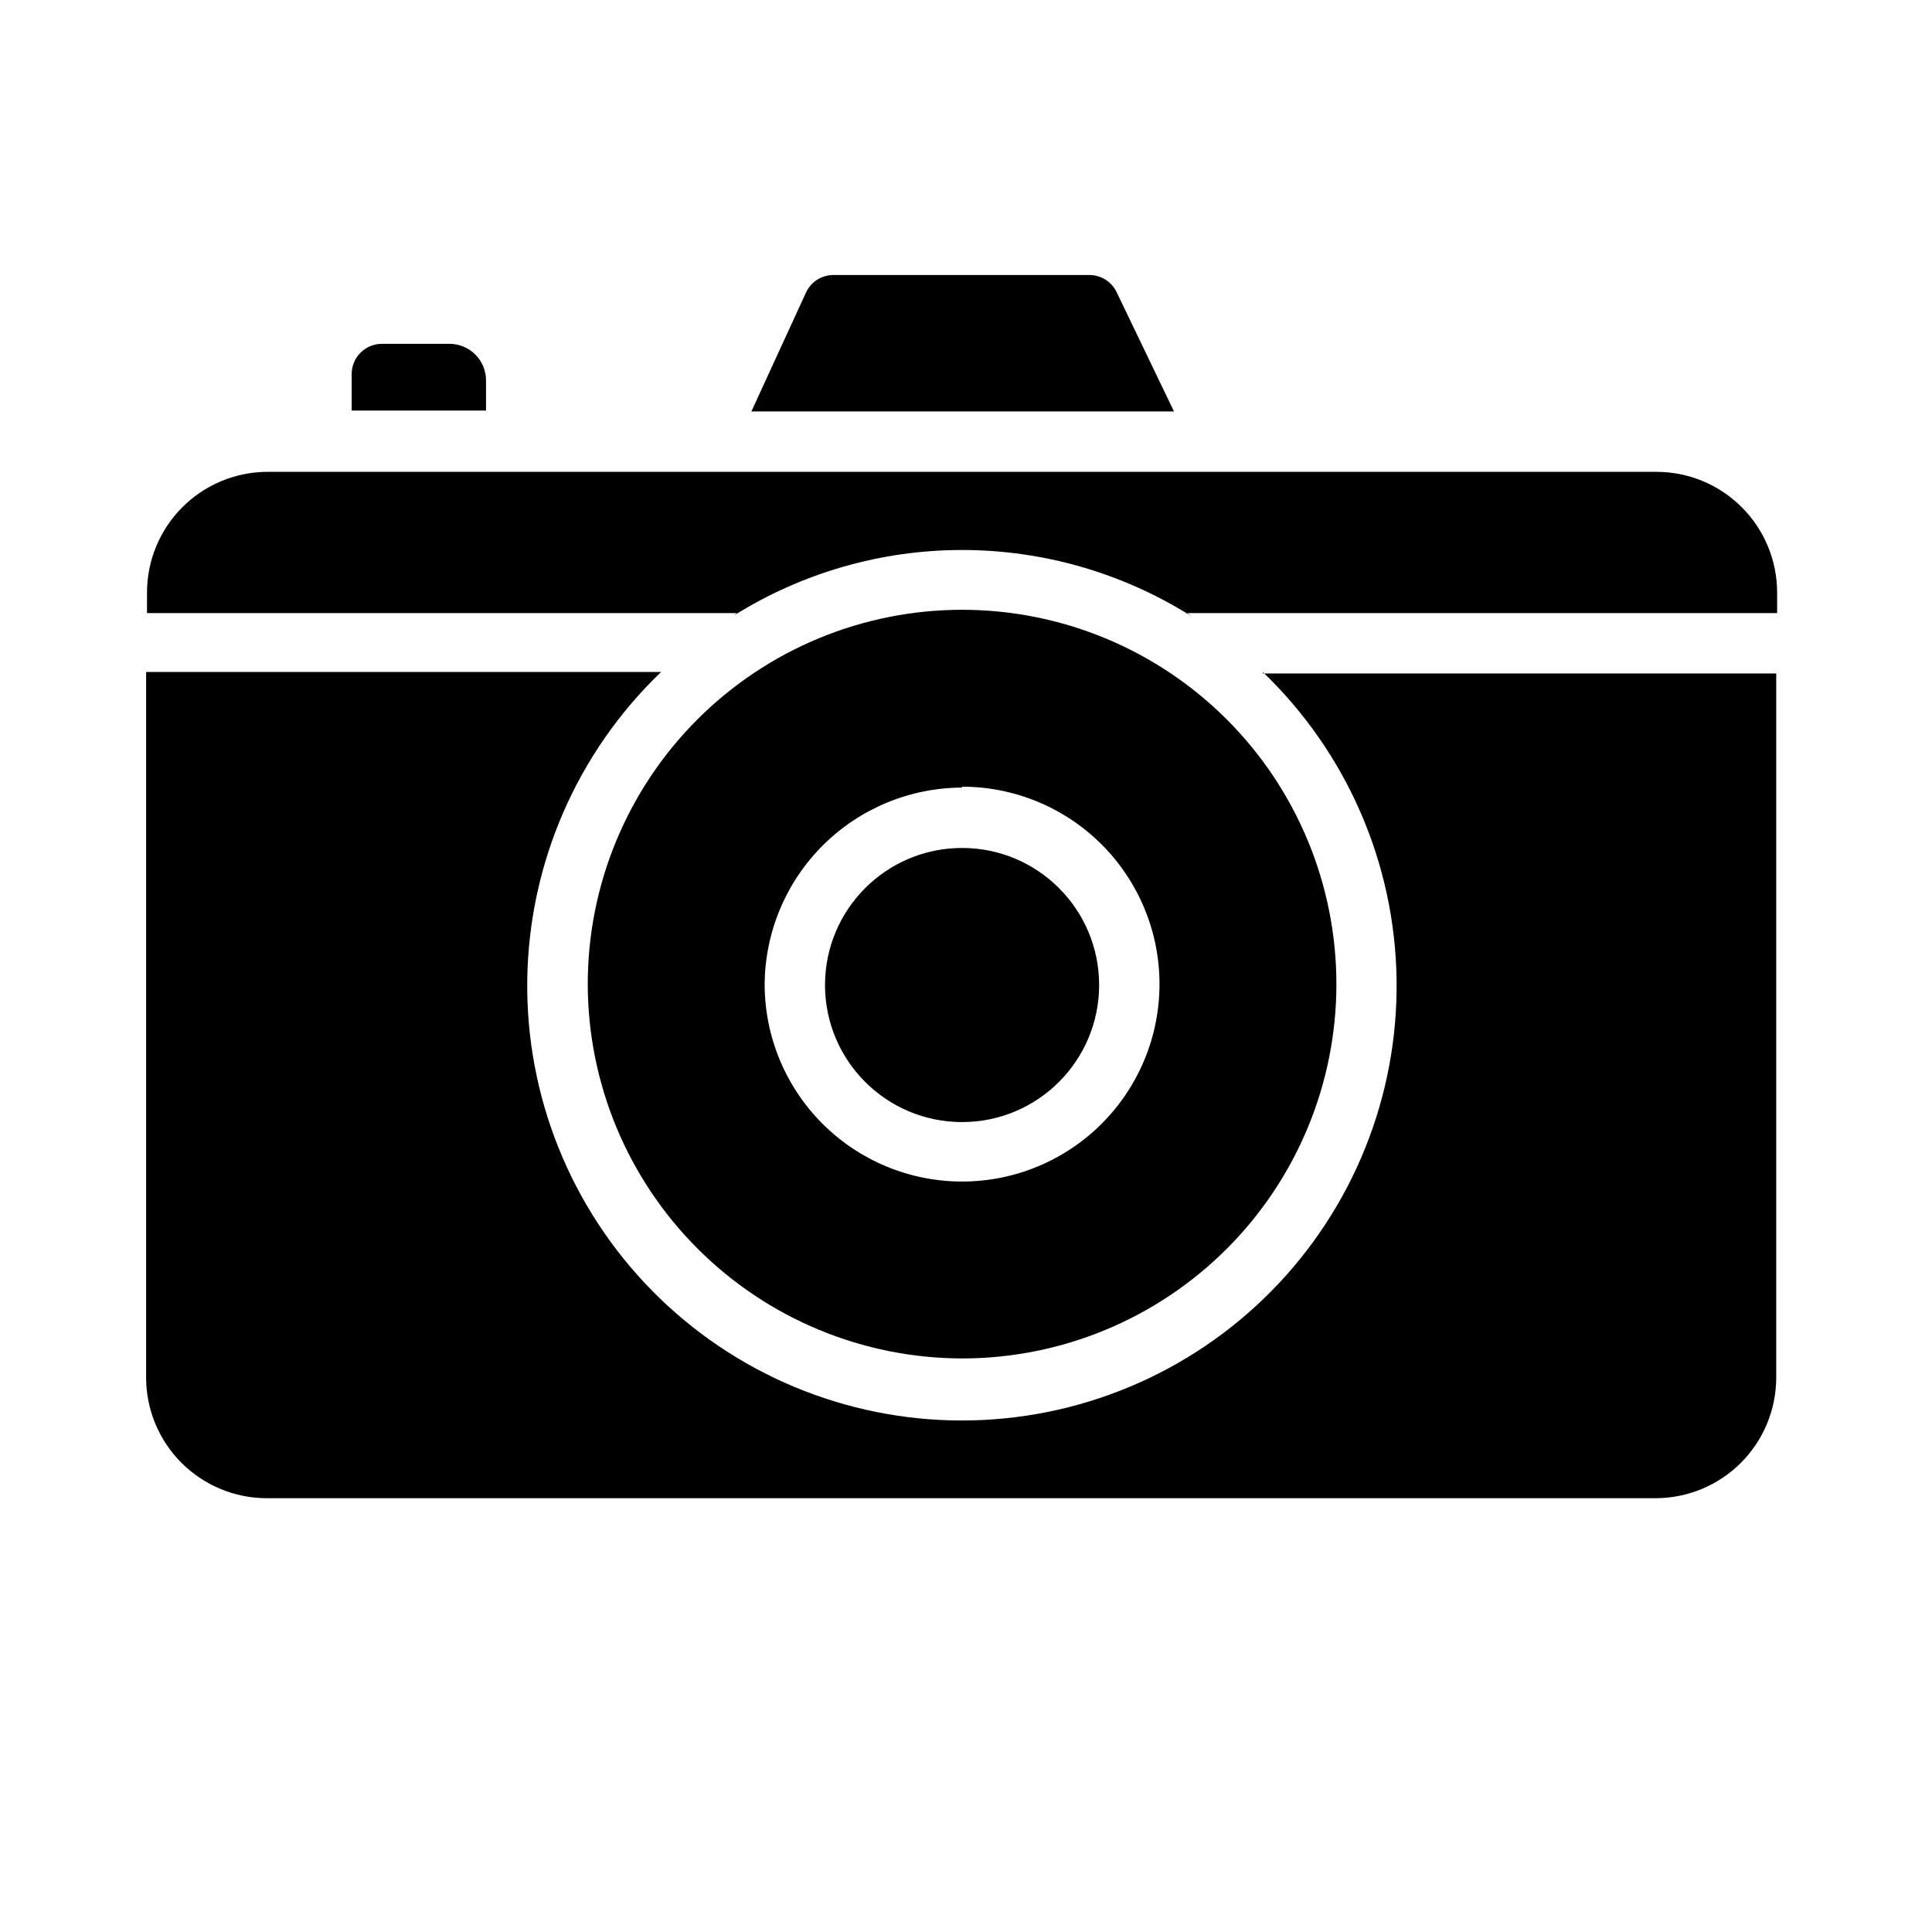 <?xml version="1.0" encoding="UTF-8"?>
<svg xmlns="http://www.w3.org/2000/svg" width="512pt" height="512pt" version="1.1" viewBox="0 0 512 512">
  <path d="m291.28 261.04c0 20.059-16.262 36.32-36.32 36.32-20.059 0-36.32-16.262-36.32-36.32 0-20.059 16.262-36.32 36.32-36.32 20.059 0 36.32 16.262 36.32 36.32"></path>
  <path d="m334.64 178.08c22.258 21.34 35.035 50.711 35.469 81.539 0.434 30.832-11.512 60.551-33.16 82.508-21.648 21.957-51.195 34.316-82.027 34.316-30.836 0-60.383-12.359-82.031-34.316s-33.594-51.676-33.16-82.508c0.434-30.828 13.211-60.199 35.469-81.539h-136.48v186.96c0 8.488 3.371 16.629 9.375 22.629 6 6 14.141 9.371 22.625 9.371h368c8.488 0 16.629-3.371 22.629-9.371s9.371-14.141 9.371-22.629v-186.56h-136z"></path>
  <path d="m128.8 100.8c0-2.566-1.02-5.031-2.836-6.844-1.816-1.816-4.277-2.836-6.844-2.836h-17.922c-4.418 0-8 3.582-8 8v9.68h35.602z"></path>
  <path d="m296 77.602c-1.289-2.867-4.137-4.715-7.281-4.723h-67.84c-3.125-0.008-5.965 1.805-7.277 4.641l-14.48 31.52h112z"></path>
  <path d="m254.96 360c26.309 0 51.539-10.453 70.145-29.055 18.602-18.605 29.055-43.836 29.055-70.145 0-26.309-10.453-51.543-29.055-70.145-18.605-18.605-43.836-29.055-70.145-29.055-26.309 0-51.543 10.449-70.145 29.055-18.605 18.602-29.055 43.836-29.055 70.145 0.039 26.297 10.504 51.504 29.102 70.098 18.594 18.594 43.801 29.059 70.098 29.102zm0-151.52c13.875 0 27.184 5.512 36.996 15.324s15.324 23.121 15.324 36.996-5.512 27.184-15.324 36.996-23.121 15.324-36.996 15.324c-13.879 0-27.184-5.512-36.996-15.324s-15.324-23.121-15.324-36.996c0.105-13.82 5.66-27.043 15.453-36.797 9.797-9.75 23.043-15.242 36.867-15.285z"></path>
  <path d="m438.96 125.04h-368c-8.488 0-16.629 3.371-22.629 9.375-6 6-9.371 14.141-9.371 22.625v5.441h156.32l-0.801 0.641c18.133-11.348 39.09-17.367 60.48-17.367 21.391 0 42.348 6.019 60.48 17.367l-0.801-0.641h156.32v-5.441c0-8.484-3.371-16.625-9.375-22.625-6-6.004-14.141-9.375-22.625-9.375z"></path>
</svg>
